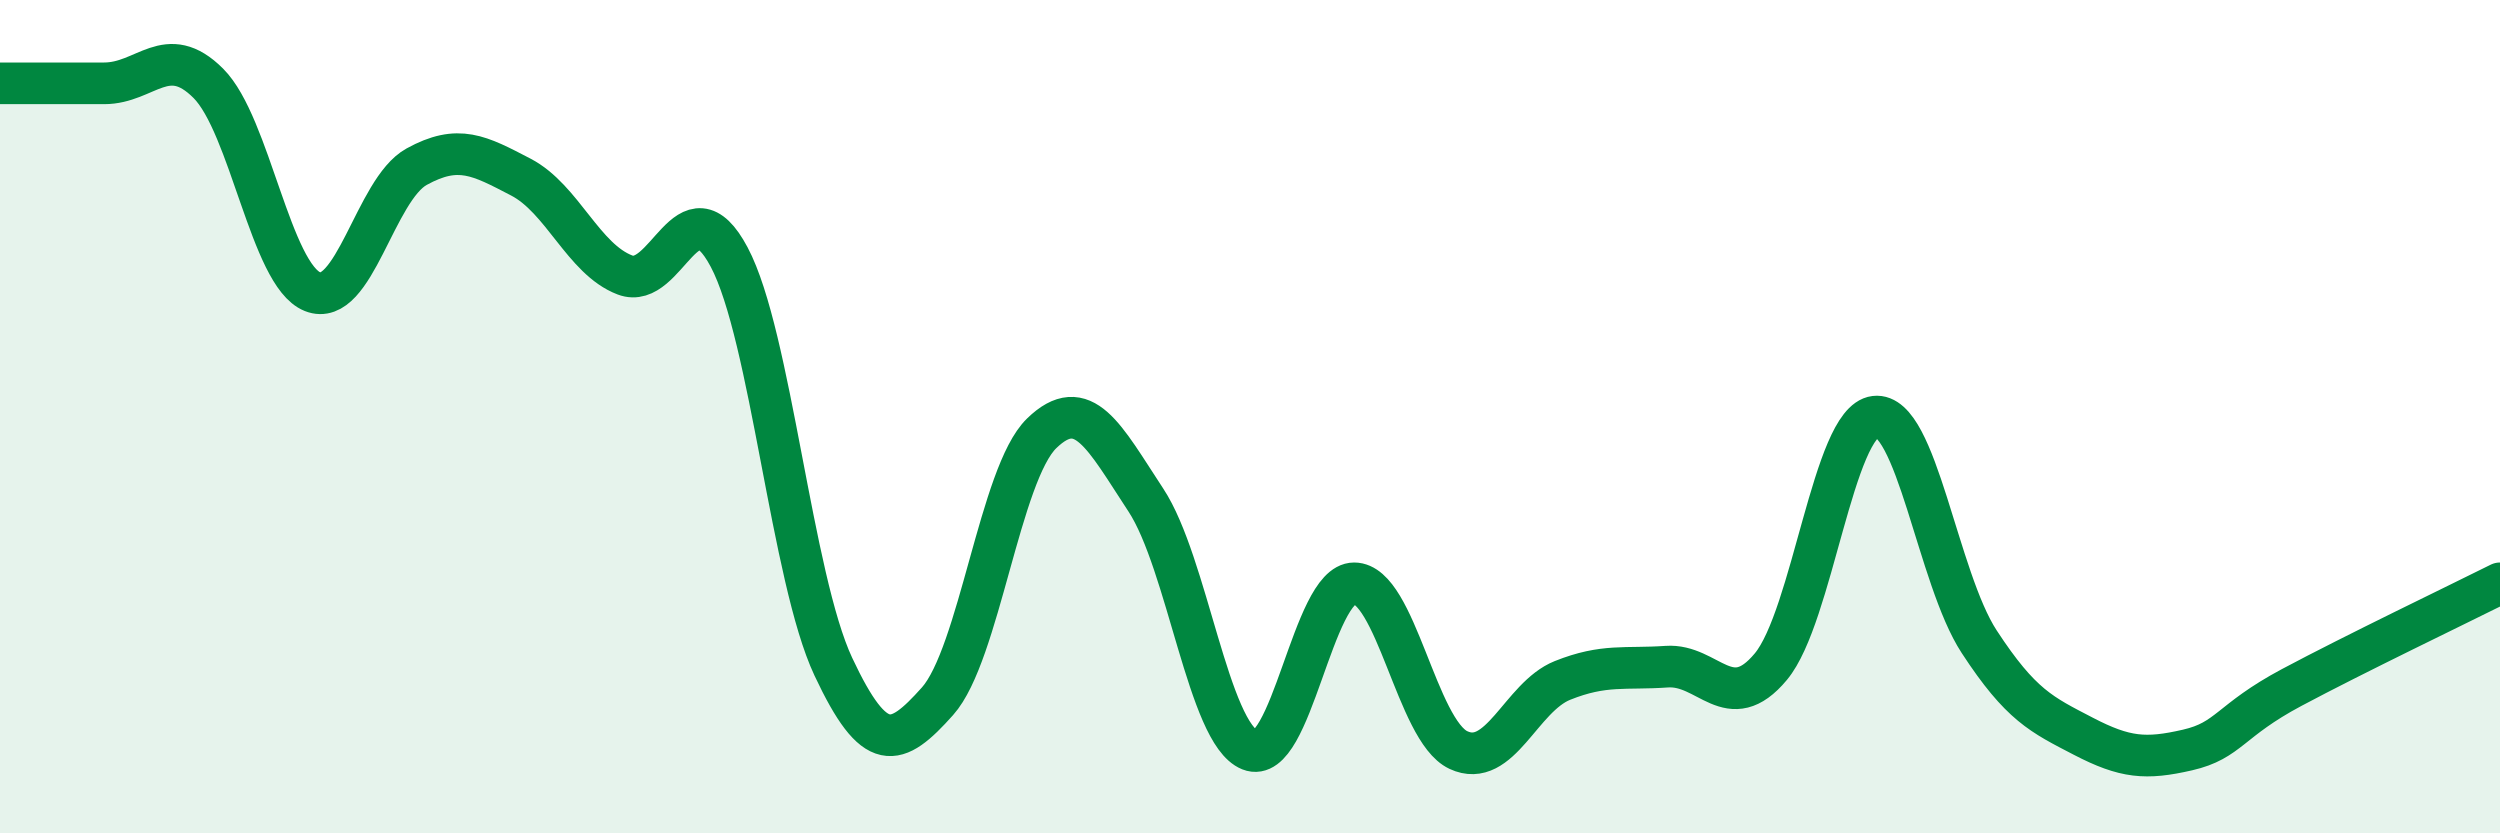 
    <svg width="60" height="20" viewBox="0 0 60 20" xmlns="http://www.w3.org/2000/svg">
      <path
        d="M 0,2 C 0.5,2 1.5,2 2.5,2 C 3.5,2 4,1 5,2 C 6,3 6.5,6.6 7.5,7 C 8.5,7.4 9,4.55 10,4 C 11,3.45 11.5,3.73 12.5,4.25 C 13.5,4.77 14,6.22 15,6.6 C 16,6.98 16.5,4.29 17.5,6.17 C 18.5,8.05 19,13.87 20,16 C 21,18.13 21.5,17.95 22.5,16.83 C 23.5,15.71 24,11.37 25,10.4 C 26,9.43 26.5,10.48 27.5,12 C 28.5,13.52 29,17.6 30,18 C 31,18.4 31.5,14 32.5,14 C 33.5,14 34,17.53 35,18 C 36,18.47 36.5,16.73 37.5,16.33 C 38.5,15.93 39,16.07 40,16 C 41,15.93 41.5,17.2 42.5,16 C 43.5,14.8 44,10.12 45,10 C 46,9.88 46.5,13.87 47.5,15.4 C 48.5,16.93 49,17.15 50,17.67 C 51,18.19 51.5,18.23 52.5,18 C 53.5,17.77 53.5,17.3 55,16.5 C 56.5,15.7 59,14.5 60,14L60 20L0 20Z"
        fill="#008740"
        opacity="0.1"
        stroke-linecap="round"
        stroke-linejoin="round"
      />
      <path
        d="M 0,2 C 0.5,2 1.5,2 2.5,2 C 3.5,2 4,1 5,2 C 6,3 6.5,6.6 7.5,7 C 8.5,7.4 9,4.55 10,4 C 11,3.45 11.5,3.73 12.5,4.25 C 13.5,4.77 14,6.22 15,6.6 C 16,6.98 16.5,4.29 17.5,6.17 C 18.5,8.05 19,13.87 20,16 C 21,18.13 21.5,17.95 22.5,16.83 C 23.5,15.71 24,11.37 25,10.4 C 26,9.43 26.5,10.48 27.5,12 C 28.5,13.52 29,17.6 30,18 C 31,18.4 31.5,14 32.5,14 C 33.5,14 34,17.53 35,18 C 36,18.47 36.5,16.73 37.5,16.33 C 38.5,15.93 39,16.07 40,16 C 41,15.93 41.5,17.2 42.5,16 C 43.5,14.8 44,10.12 45,10 C 46,9.88 46.5,13.87 47.5,15.4 C 48.5,16.93 49,17.15 50,17.67 C 51,18.19 51.5,18.23 52.5,18 C 53.5,17.77 53.5,17.3 55,16.5 C 56.5,15.7 59,14.5 60,14"
        stroke="#008740"
        stroke-width="1"
        fill="none"
        stroke-linecap="round"
        stroke-linejoin="round"
      />
    </svg>
  